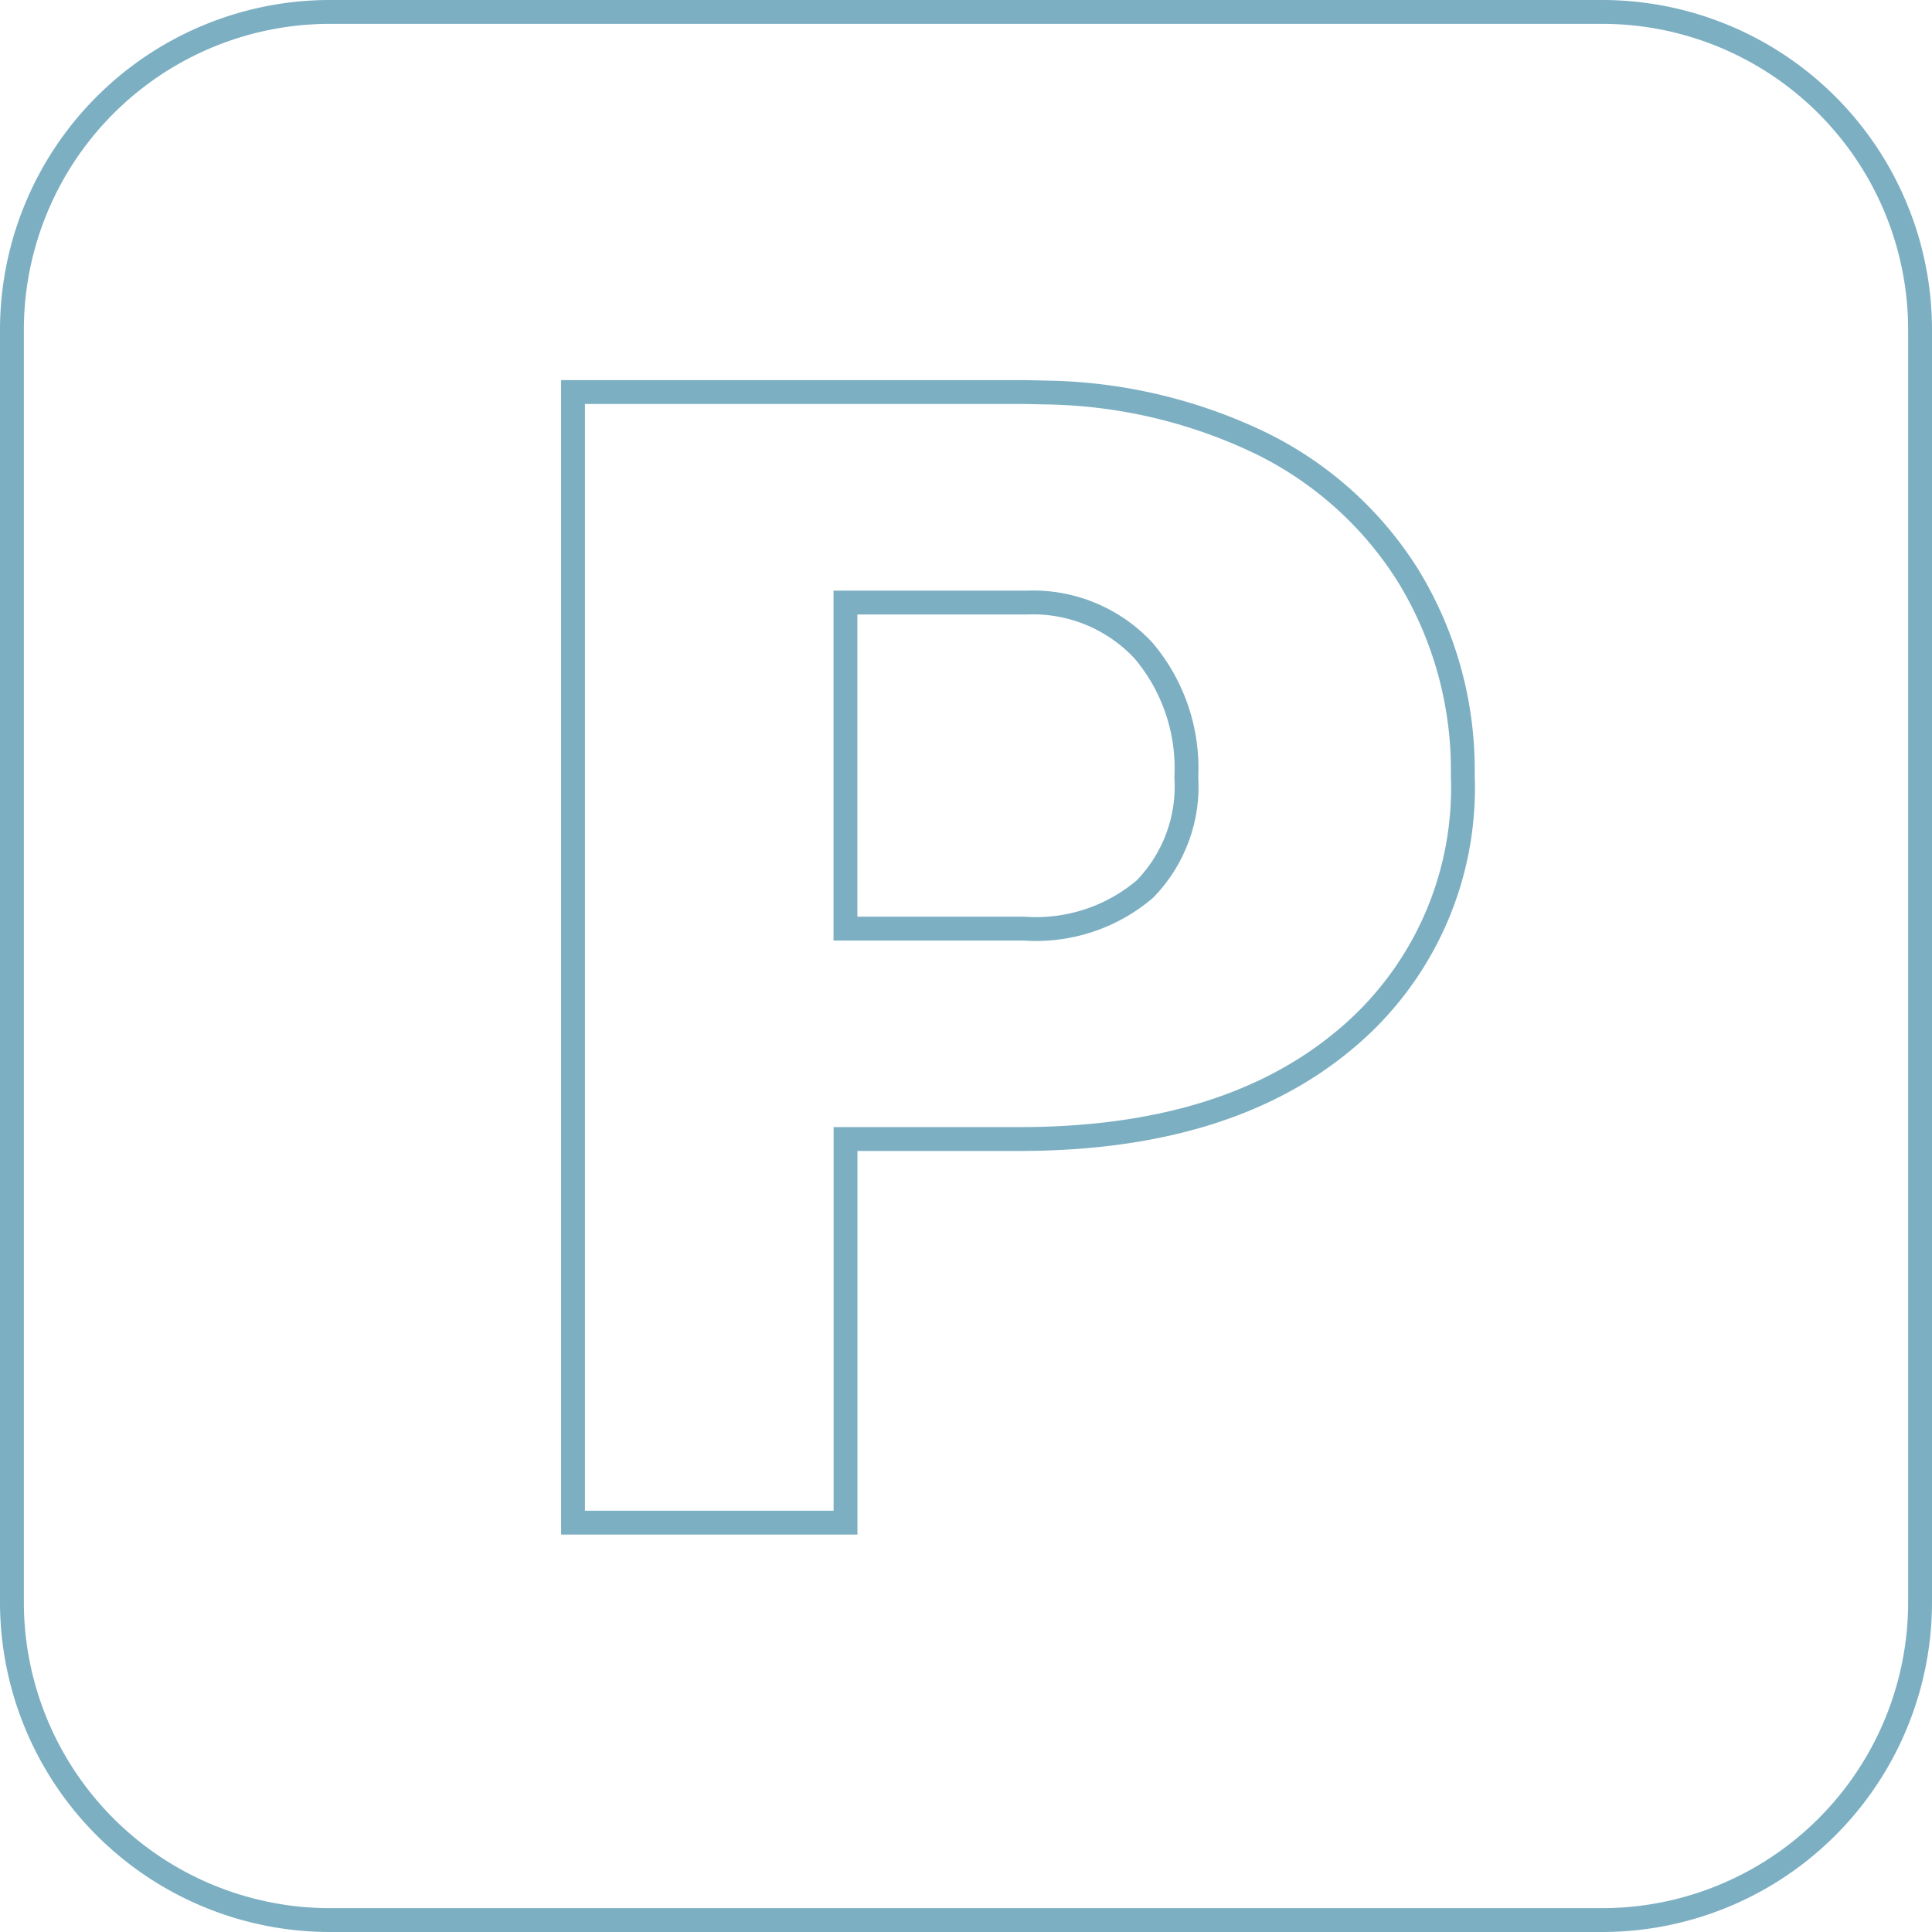 <?xml version="1.0" encoding="UTF-8"?>
<svg xmlns="http://www.w3.org/2000/svg" width="81" height="81" viewBox="0 0 81 81">
  <g id="Group_434" data-name="Group 434" transform="translate(0.5 -62.44)">
    <path id="np_parking_4116299_000000" d="M79.167,12.5A13.33,13.33,0,0,1,92.5,25.833V79.167A13.33,13.33,0,0,1,79.167,92.5H25.833A13.335,13.335,0,0,1,12.5,79.167V25.833A13.335,13.335,0,0,1,25.833,12.5ZM54.933,28.437H36.024v47.4H47.449V59.754h7.292q8.663,0,13.625-4.15a13.72,13.72,0,0,0,4.962-11.088,15.587,15.587,0,0,0-2.292-8.379,15.12,15.12,0,0,0-6.479-5.7,21.464,21.464,0,0,0-8.425-1.975l-1.192-.025Zm.133,8.825a6.326,6.326,0,0,1,4.879,2.017,7.637,7.637,0,0,1,1.792,5.308A6.167,6.167,0,0,1,60,49.275a7.046,7.046,0,0,1-5.063,1.658H47.446V37.262Z" transform="translate(-12.5 50.44)" fill="none" stroke="#7cafc2" stroke-width="1" fill-rule="evenodd"></path>
  </g>
</svg>

